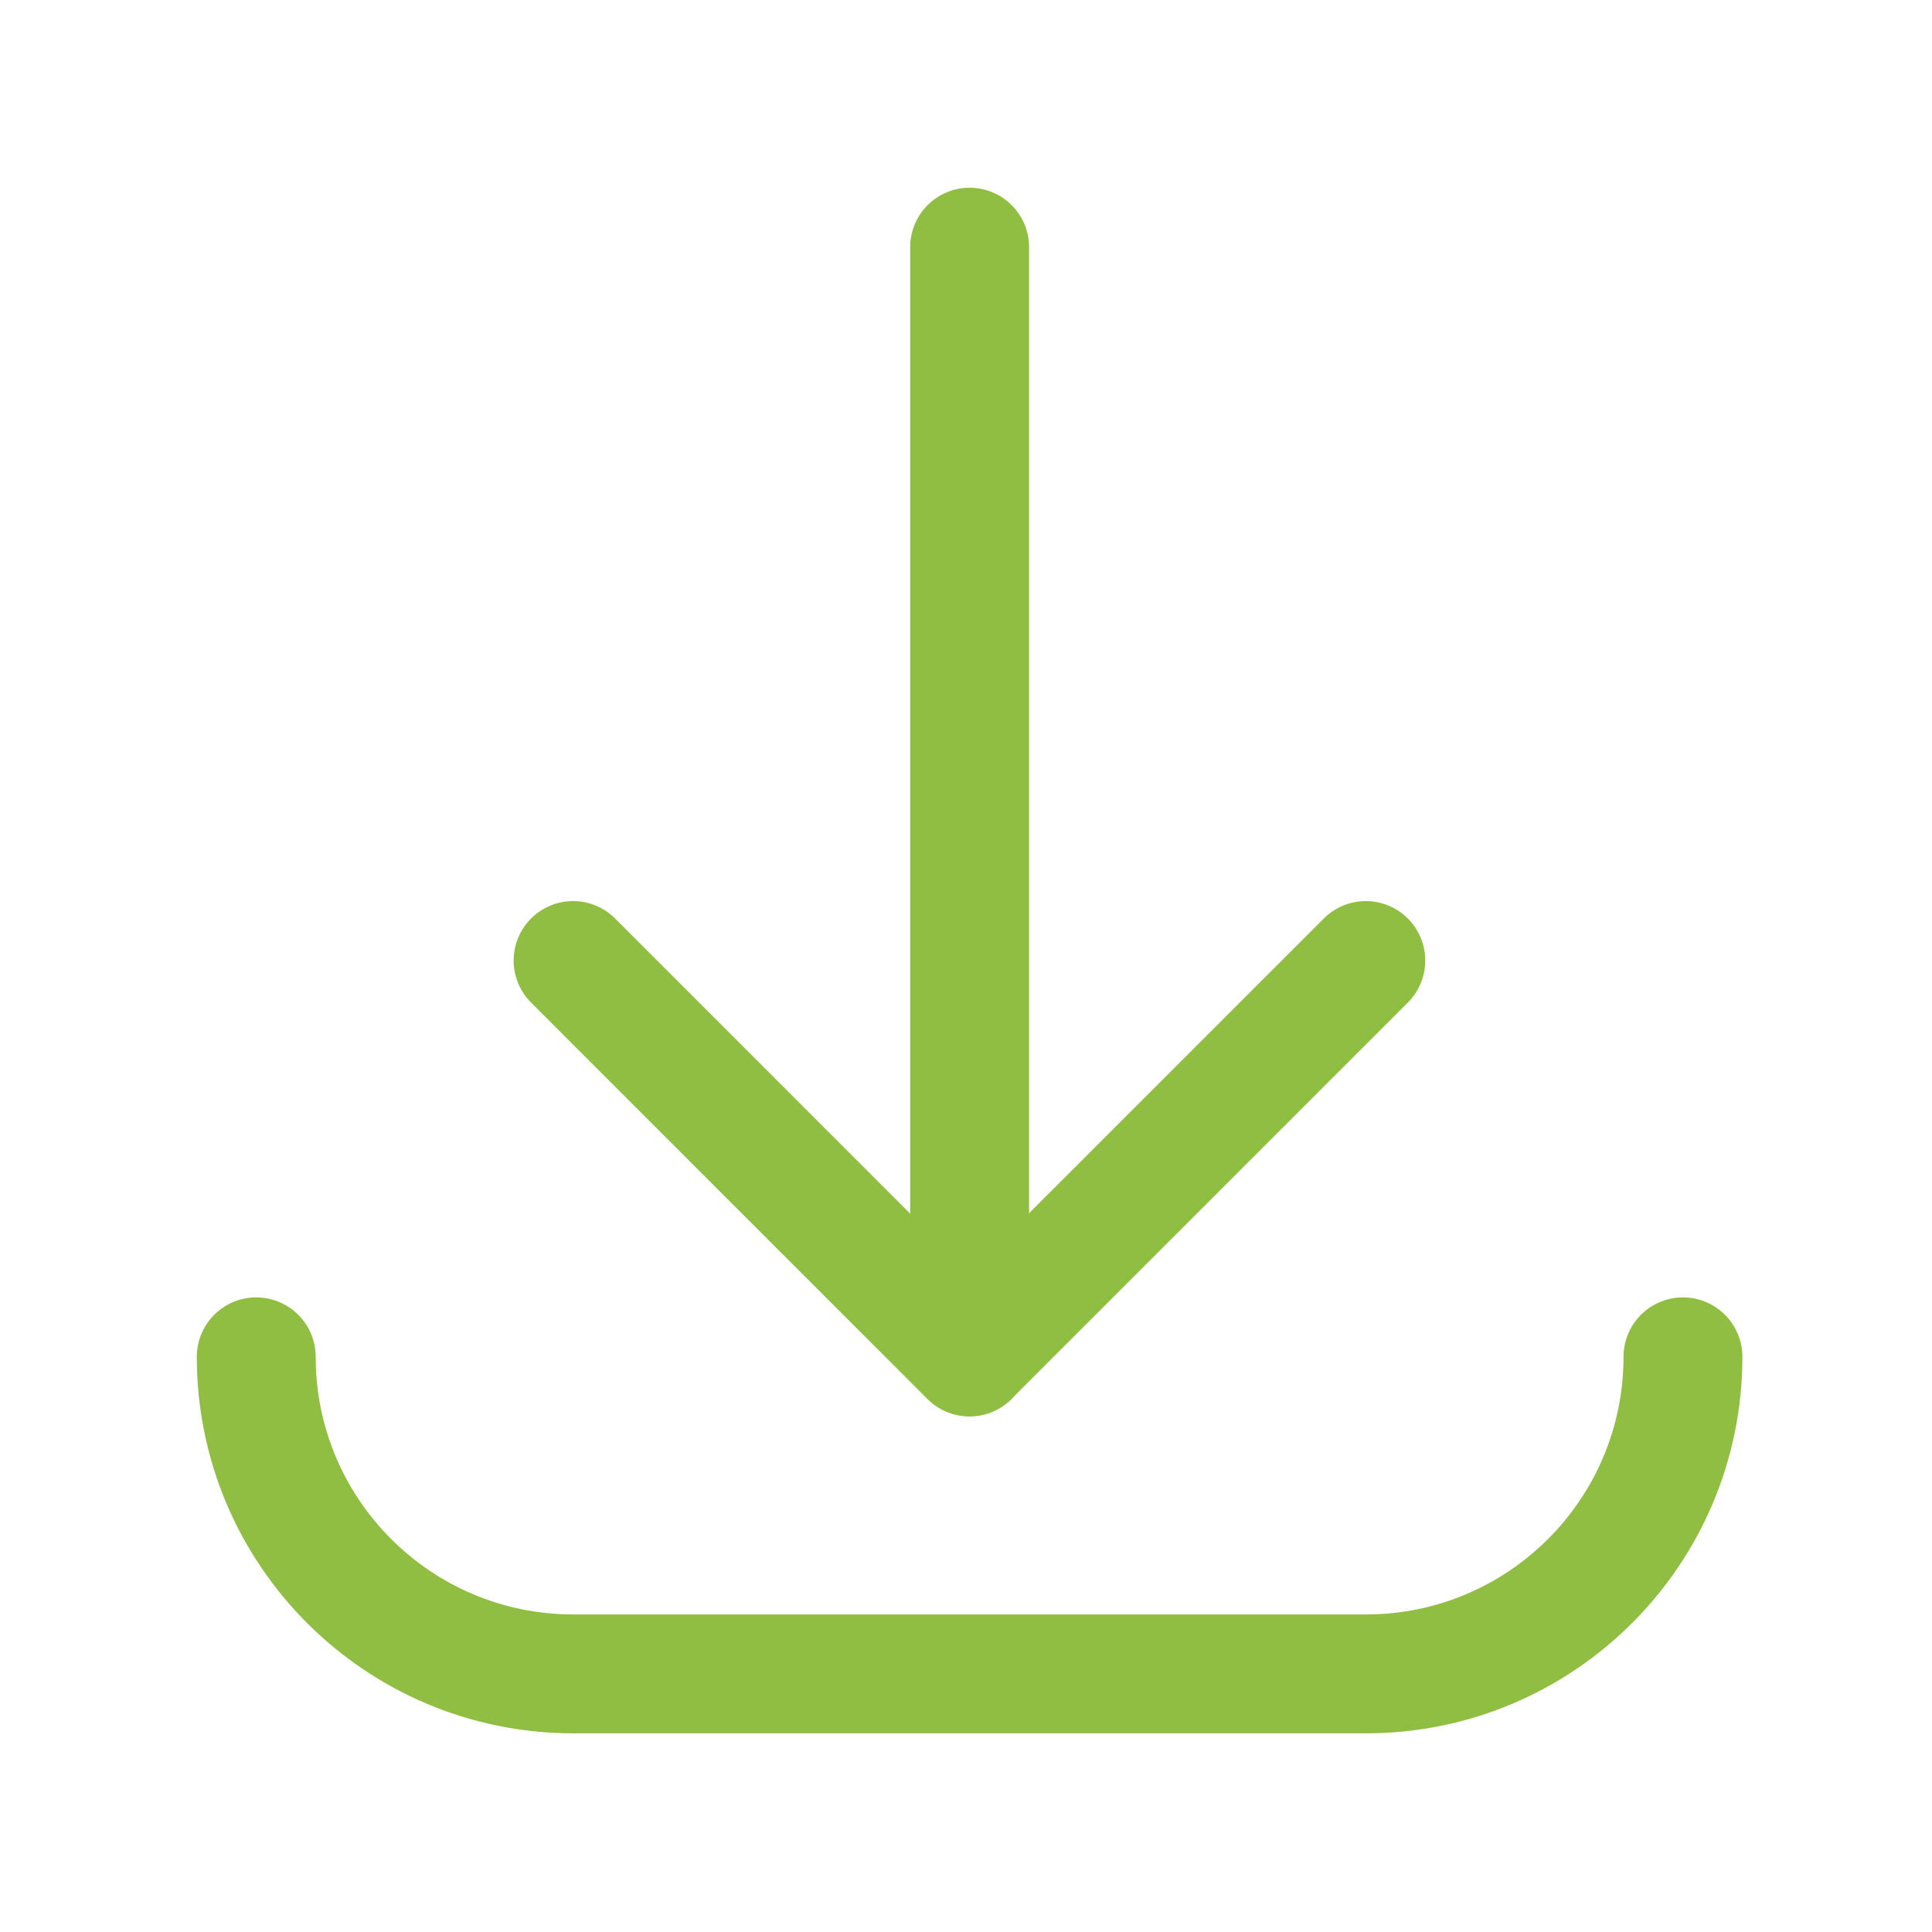 <svg xmlns="http://www.w3.org/2000/svg" width="65" height="65" viewBox="0 0 65 65" fill="none"><path d="M32.622 45.649V8.316" stroke="#90BE42" stroke-width="4" stroke-linecap="round" stroke-linejoin="round"></path><path d="M56.621 45.649C56.621 51.54 51.845 56.316 45.954 56.316H19.288C13.397 56.316 8.621 51.54 8.621 45.649" stroke="#90BE42" stroke-width="4" stroke-linecap="round" stroke-linejoin="round"></path><path d="M45.951 32.316L32.615 45.652L19.281 32.316" stroke="#90BE42" stroke-width="4" stroke-linecap="round" stroke-linejoin="round"></path></svg>